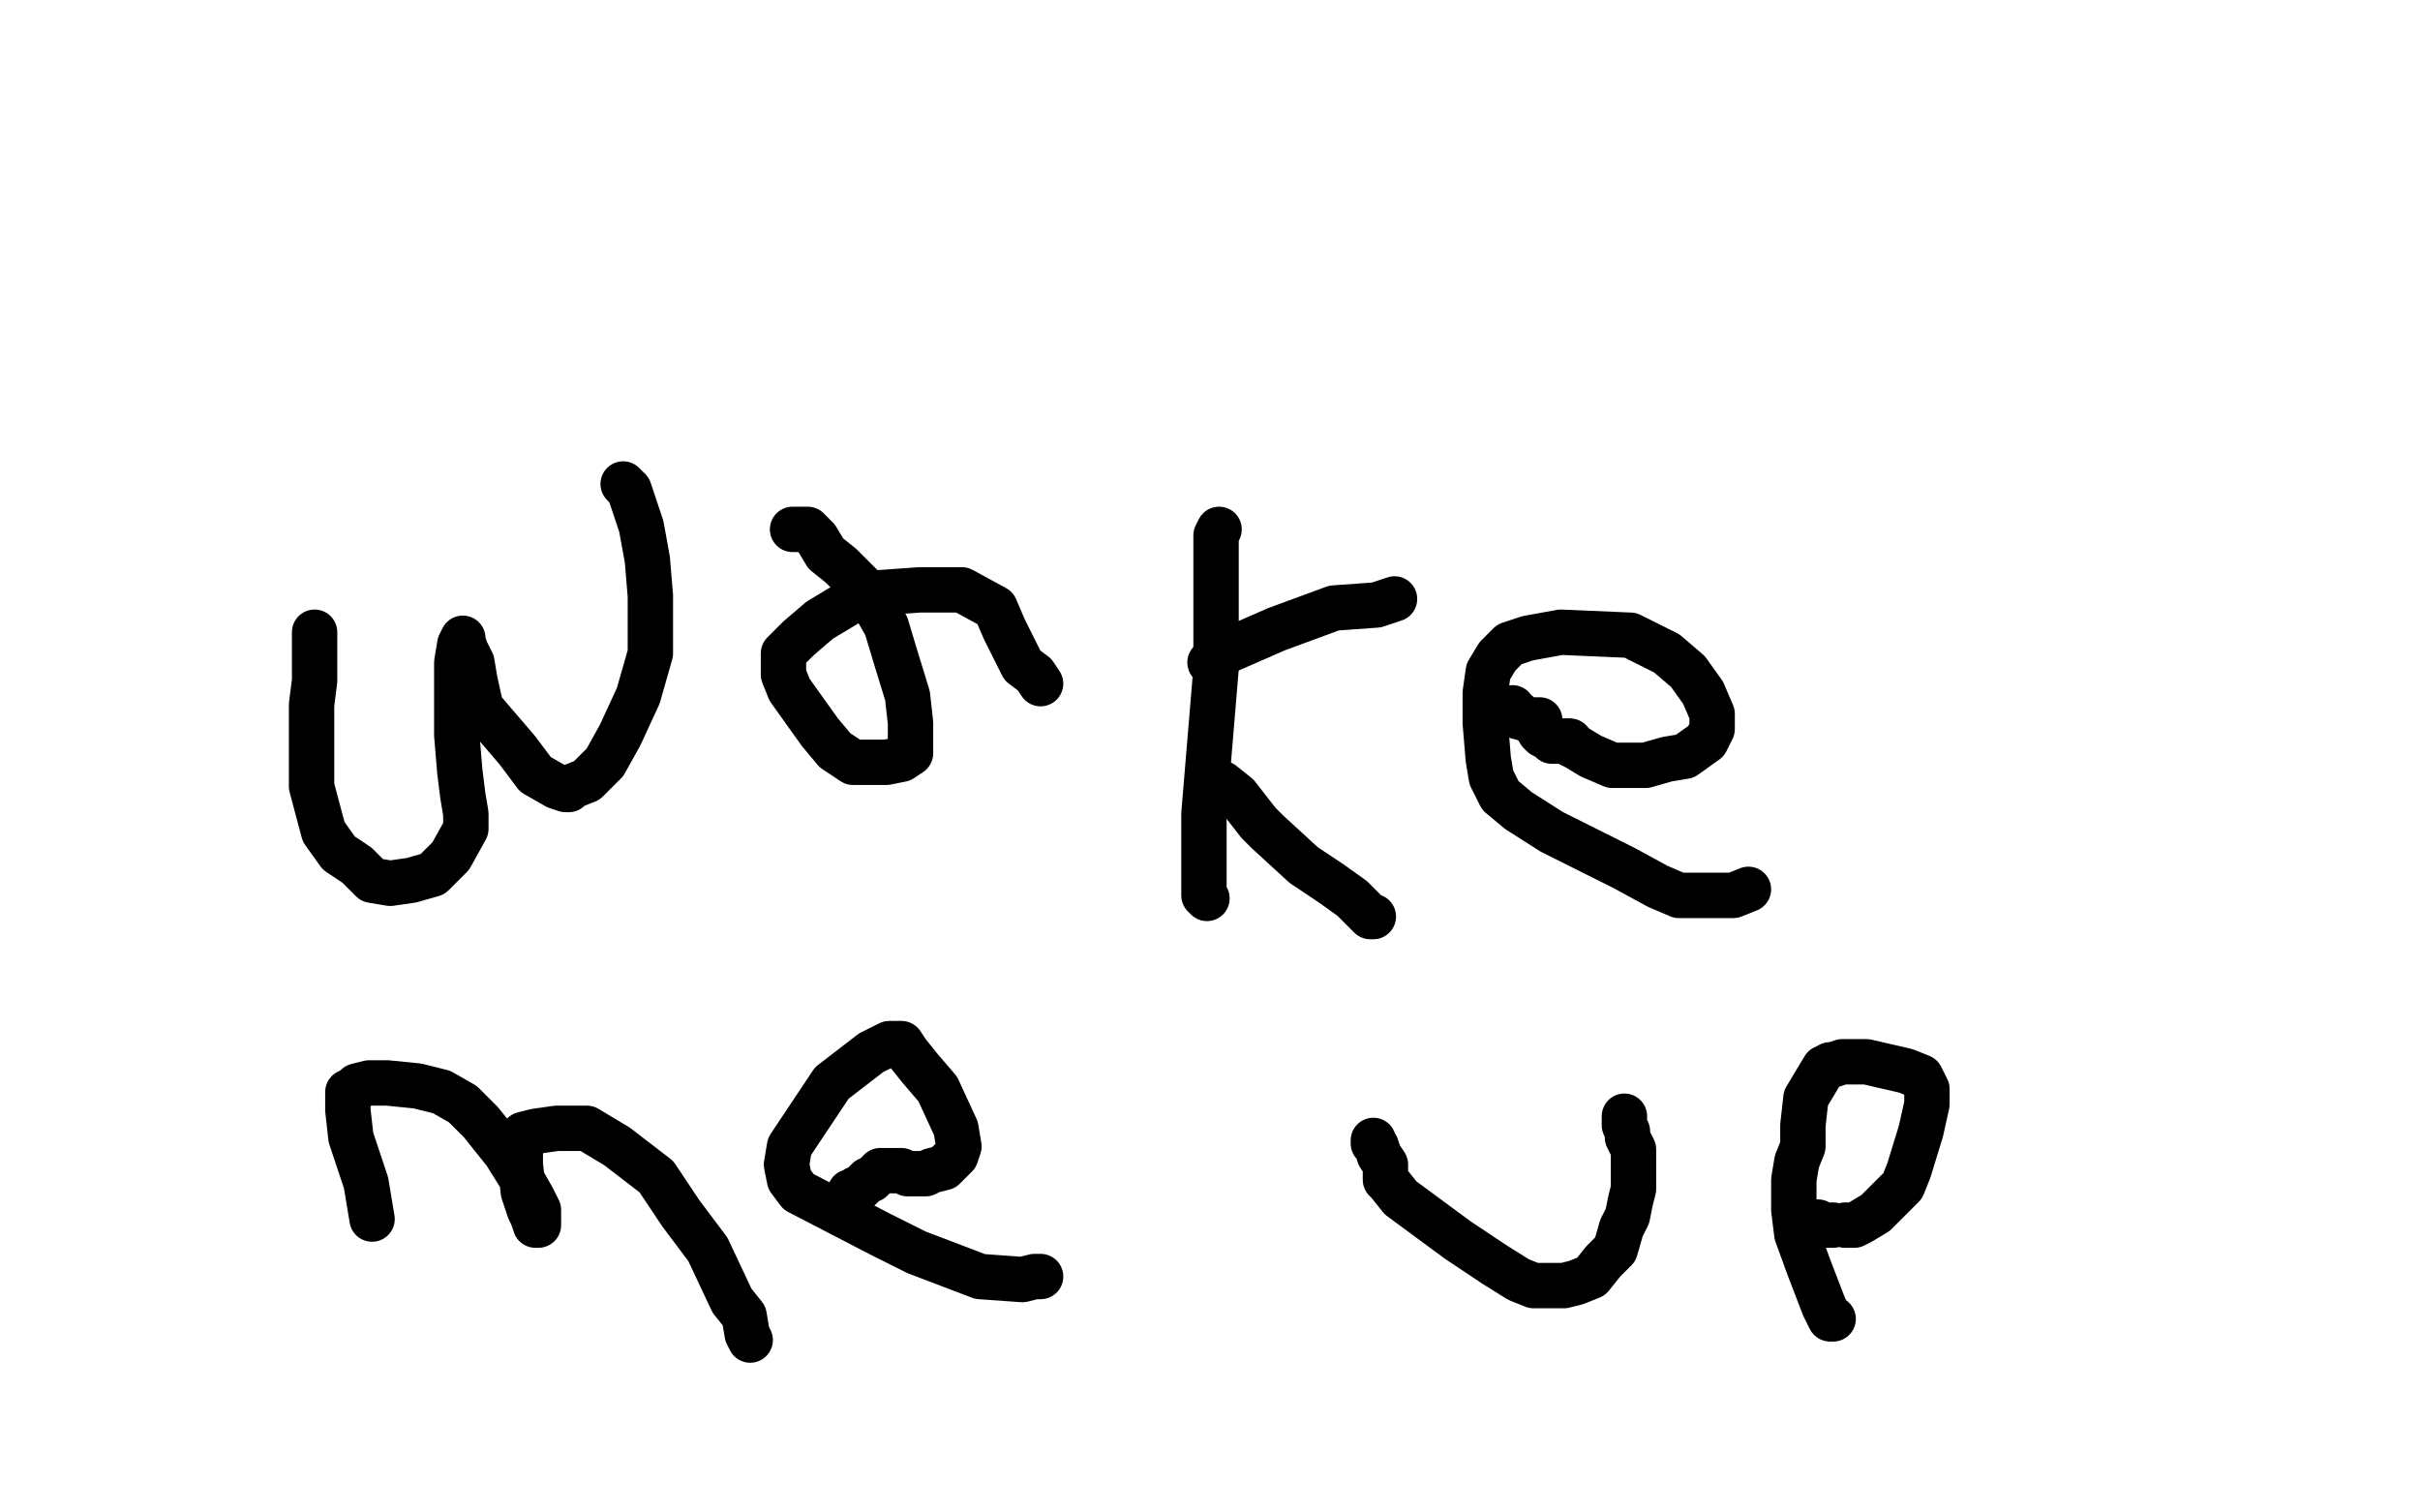 <?xml version="1.0" standalone="no"?>
<!DOCTYPE svg PUBLIC "-//W3C//DTD SVG 1.1//EN"
"http://www.w3.org/Graphics/SVG/1.1/DTD/svg11.dtd">

<svg width="800" height="500" version="1.1" xmlns="http://www.w3.org/2000/svg" xmlns:xlink="http://www.w3.org/1999/xlink" style="stroke-antialiasing: false"><desc>This SVG has been created on https://colorillo.com/</desc><rect x='0' y='0' width='800' height='500' style='fill: rgb(255,255,255); stroke-width:0' /><polyline points="563,231 565,231 565,231 569,232 569,232 574,232 574,232 579,232 579,232 582,231 582,231 583,230 583,230 585,228 586,225 588,224 589,223 590,222 590,221 590,220 590,218 590,214 589,211 586,206 581,199 576,194 573,190 571,189 569,187 568,187 568,186 567,185 566,184 566,183 566,182 566,181 566,180 567,178 569,177 571,176 573,175 574,175 575,175 576,174 578,174 581,174 583,174 586,174 587,174" style="fill: none; stroke: #ffffff; stroke-width: 5; stroke-linejoin: round; stroke-linecap: round; stroke-antialiasing: false; stroke-antialias: 0; opacity: 1.0"/>
<polyline points="317,368 319,370 319,370 321,370 321,370 325,370 325,370 332,369 332,369 337,368 337,368 344,365 350,363 356,360 359,357 363,354 365,349 367,342 367,336 365,330 362,325 356,318 344,308 340,305 334,303 328,301 324,299 319,298 314,296 306,295 300,292 295,291 293,290 292,288 291,287 289,285 287,282 286,277 285,274 285,272 285,269 286,265 288,260 290,256 294,251 296,249 298,247 302,246 307,243 313,241 323,240 337,238 348,236 357,235 362,235 368,235 371,237 375,238 382,241 391,247 401,252 408,258 417,263 427,270 434,275 441,281 448,286 454,290 458,293 461,296 462,297 463,298 465,300 466,301 467,303 468,304" style="fill: none; stroke: #000000; stroke-width: 5; stroke-linejoin: round; stroke-linecap: round; stroke-antialiasing: false; stroke-antialias: 0; opacity: 1.0"/>
<polyline points="321,357 324,358 324,358 326,361 326,361 330,363 330,363 331,365 331,365 332,367 332,367 343,362 357,359 374,354 385,350 389,349 388,349 377,354 355,362 332,370 310,373 300,373 298,373 298,372 300,368 319,356 341,348 369,339 393,331 409,328 413,327 396,329 374,331 347,332 323,332 310,332 306,331 306,330 311,327 332,319 356,311 375,308 385,306 388,306 377,306 357,307 302,315 249,319 243,319 243,318 256,311 290,304 404,295 464,296 494,295 504,294 503,294 491,297 467,305 399,313 341,323 304,329 290,330 289,330 291,330 301,327 391,306 474,302 530,290 546,285 547,285 538,285 507,291 449,292 342,293 295,294 261,295 234,293 219,289 217,288 220,285 265,280 343,262 444,247 504,237 522,235 518,236 508,241 464,250 388,261 291,266 232,259 207,255 197,254 196,254 230,257 307,261 393,255 465,249 483,248 467,253 418,264 329,277 266,278 205,274 173,273 167,273 169,271 191,262 303,262 412,255 517,247 564,245 572,246 570,249 545,259 474,273 383,290 232,289 160,283 136,282 132,281 132,279 139,273 179,258 242,248 319,249 384,241 440,229 460,226 461,226 459,227 438,234 383,249 345,254 300,255 243,249 204,249 184,251 180,251 185,249 215,240 263,233 310,232 340,233 347,235 335,235 281,231 206,231 129,237" style="fill: none; stroke: #ffffff; stroke-width: 30; stroke-linejoin: round; stroke-linecap: round; stroke-antialiasing: false; stroke-antialias: 0; opacity: 1.0"/>
<polyline points="267,315 268,315 268,315 271,317 271,317 274,318 274,318 278,319 278,319 282,320 282,320 283,320 283,320 284,320 284,320 292,321 296,322 299,322 301,322 301,320 302,312 301,301 300,295 298,294 298,293 297,291 295,290 292,288 289,285 282,278 278,276 277,275 275,274 273,271 270,268 267,265 266,258 265,255 266,251 267,247 269,246 273,244 278,243 282,241 286,240 292,238 294,238 296,238 298,238 300,238 303,238 305,238 305,239" style="fill: none; stroke: #000000; stroke-width: 15; stroke-linejoin: round; stroke-linecap: round; stroke-antialiasing: false; stroke-antialias: 0; opacity: 1.0"/>
<polyline points="301,390 301,389 301,389 301,384 301,384 298,372 298,372 294,355 294,355 294,336 294,336 294,312 294,312 293,302 293,302 290,292 286,281 280,264 274,247 271,237 271,231 273,228 274,227 275,225 277,223 278,221 280,220 280,218 282,217 283,216 284,214 285,213 286,212 288,216 293,235 303,266 321,303 341,332 355,354 363,371 364,374 364,372 357,352 337,316 308,275 275,219 268,200 266,189 265,183 265,179 265,178 266,188 271,217 280,257 295,292 319,325 333,345 342,353 344,353 344,352 341,338 319,289 291,234 274,189 271,170 269,162 267,159 267,158 265,165 261,177 258,192 254,221 253,245 254,264 265,283 278,288 292,289 303,285 311,270 312,249 309,220 302,180 302,176 304,185 307,208 307,231 304,250 294,283 289,294 289,297 292,291 296,280 301,267 306,240 306,232 305,229 304,229 304,238 304,262 285,350 265,427 261,438 260,439 256,424 250,390 244,336 245,298 247,283 248,277 248,274 250,275 253,284 260,307 265,318 268,324 273,329 279,334 285,336 288,337 292,337 296,328 298,308 295,288 289,275 283,270 283,269 278,276 269,294 257,316 244,333 239,337 238,338 221,328 181,304 159,288" style="fill: none; stroke: #ffffff; stroke-width: 30; stroke-linejoin: round; stroke-linecap: round; stroke-antialiasing: false; stroke-antialias: 0; opacity: 1.0"/>
<polyline points="206,160 208,162 208,162 210,168 210,168 212,174 212,174 214,185 214,185 215,197 215,197 215,216 215,216 211,230 211,230 205,243 200,252 194,258 189,260 188,261 187,261 184,260 177,256 171,248 165,241 159,234 157,225 156,219 154,215 153,212 153,211 152,213 151,219 151,231 151,243 152,255 153,263 154,269 154,274 149,283 143,289 136,291 129,292 123,291 118,286 112,282 107,275 103,260 103,247 103,233 104,225 104,218 104,213 104,210 104,209" style="fill: none; stroke: #000000; stroke-width: 15; stroke-linejoin: round; stroke-linecap: round; stroke-antialiasing: false; stroke-antialias: 0; opacity: 1.0"/>
<polyline points="262,175 265,175 265,175 267,175 267,175 270,178 270,178 273,183 273,183 278,187 278,187 285,194 285,194 289,200 289,200 293,207 296,217 300,230 301,239 301,246 301,249 298,251 293,252 287,252 282,252 276,248 271,242 266,235 261,228 259,223 259,219 259,216 264,211 271,205 281,199 290,196 304,195 318,195 329,201 332,208 335,214 338,220 342,223 344,226" style="fill: none; stroke: #000000; stroke-width: 15; stroke-linejoin: round; stroke-linecap: round; stroke-antialiasing: false; stroke-antialias: 0; opacity: 1.0"/>
<polyline points="403,175 402,177 402,177 402,188 402,188 402,201 402,201 402,221 402,221 400,245 400,245 398,269 398,269 398,287 398,296 399,297" style="fill: none; stroke: #000000; stroke-width: 15; stroke-linejoin: round; stroke-linecap: round; stroke-antialiasing: false; stroke-antialias: 0; opacity: 1.0"/>
<polyline points="400,219 406,215 406,215 422,208 422,208 441,201 441,201 455,200 455,200 461,198 461,198" style="fill: none; stroke: #000000; stroke-width: 15; stroke-linejoin: round; stroke-linecap: round; stroke-antialiasing: false; stroke-antialias: 0; opacity: 1.0"/>
<polyline points="404,259 409,263 409,263 416,272 416,272 419,275 419,275 431,286 431,286 440,292 440,292 447,297 447,297 451,301 451,301 453,303 454,303" style="fill: none; stroke: #000000; stroke-width: 15; stroke-linejoin: round; stroke-linecap: round; stroke-antialiasing: false; stroke-antialias: 0; opacity: 1.0"/>
<polyline points="578,294 573,296 573,296 566,296 566,296 555,296 555,296 548,293 548,293 537,287 537,287 525,281 525,281 513,275 513,275 502,268 496,263 493,257 492,251 491,239 491,229 492,222 495,217 499,213 505,211 516,209 539,210 551,216 558,222 563,229 566,236 566,241 564,245 557,250 551,251 544,253 539,253 533,253 526,250 521,247 519,246 518,245" style="fill: none; stroke: #000000; stroke-width: 15; stroke-linejoin: round; stroke-linecap: round; stroke-antialiasing: false; stroke-antialias: 0; opacity: 1.0"/>
<polyline points="509,238 508,238 508,238 507,238 507,238 506,238 506,238 505,238 505,238 503,237 502,237 502,236 501,236 500,236 500,235 500,234" style="fill: none; stroke: #000000; stroke-width: 15; stroke-linejoin: round; stroke-linecap: round; stroke-antialiasing: false; stroke-antialias: 0; opacity: 1.0"/>
<polyline points="509,242 510,243 510,243 512,244 512,244 513,244 513,244 513,245 513,245 514,245 514,245 515,245 516,245 517,245 518,245 519,245" style="fill: none; stroke: #000000; stroke-width: 15; stroke-linejoin: round; stroke-linecap: round; stroke-antialiasing: false; stroke-antialias: 0; opacity: 1.0"/>
<polyline points="123,403 121,391 121,391 116,376 116,376 115,367 115,367 115,363 115,363 115,361 115,361 117,360 117,360 118,359 118,359 122,358 128,358 138,359 146,361 153,365 159,371 167,381 172,389 176,396 178,400 178,402 178,403 178,404 178,405 177,405 176,402 175,400 173,394 172,385 172,380 173,375 177,374 184,373 194,373 204,379 217,389 225,401 234,413 242,430 246,435 247,441 248,443" style="fill: none; stroke: #000000; stroke-width: 15; stroke-linejoin: round; stroke-linecap: round; stroke-antialiasing: false; stroke-antialias: 0; opacity: 1.0"/>
<polyline points="344,422 342,422 342,422 338,423 338,423 324,422 324,422 303,414 303,414 291,408 291,408 264,394 264,394 261,390 261,390 260,385 261,379 267,370 275,358 288,348 294,345 296,345 298,345 300,348 304,353 310,360 316,373 317,379 316,382 314,384 312,386 308,387 306,388 303,388 300,388 298,387 297,387 296,387 295,387 294,387 292,387 291,387 290,388 289,389 288,390 287,390 286,391 285,392 284,393 283,393 282,394 281,394" style="fill: none; stroke: #000000; stroke-width: 15; stroke-linejoin: round; stroke-linecap: round; stroke-antialiasing: false; stroke-antialias: 0; opacity: 1.0"/>
<polyline points="435,358 435,368 435,368 439,385 439,385 444,400 444,400 450,417 450,417 457,434 457,434 460,446 460,446 463,453 463,453 464,455 465,455 467,453 470,451 476,445 480,440 484,434 485,432 486,429 489,426 490,425 491,424 491,423" style="fill: none; stroke: #000000; stroke-width: 15; stroke-linejoin: round; stroke-linecap: round; stroke-antialiasing: false; stroke-antialias: 0; opacity: 1.0"/>
<polyline points="493,423 492,423 492,423 492,426 492,426 489,429 489,429 487,434 487,434 485,437 485,437 482,441 482,441 481,442 481,443 479,445 478,447 477,447 477,448 476,448 474,449 473,449 472,450 469,453 467,457 465,462 465,464 463,464 461,465 461,462 461,459 461,453 462,447 463,443 464,438 466,435 468,430 469,427 471,422 474,416 475,412 476,410 476,409 477,408 478,408 479,408 484,408 485,408 486,410 488,413 489,418 490,422 490,428 489,431 488,432 487,433 486,433 485,433 484,434 483,435 482,435 481,434 481,432 481,430 481,427 481,425 482,423 483,423 482,424 481,426 477,431 472,436 468,439 467,440 468,440 469,440 470,440 471,440 471,441 471,443 471,445 470,449 466,453 464,454 463,455 462,455 459,455 454,453 446,449 442,448 442,447 442,446 445,444 447,443 448,441 450,440 451,440 452,440 454,440 455,442 456,443 457,443 458,443 459,443 459,441 459,440 459,436 461,435 461,434 461,433 461,432 461,431 460,430 460,429 459,427 458,425 458,424 457,423 457,422 456,421 455,420 454,419 453,418 453,417 453,415 453,414 452,414 452,413 452,411 452,409 452,406 452,403 452,401 453,400 453,399 453,398 453,397 453,396 453,395 453,394 453,393 453,392 453,391 453,390 453,389 453,388 452,386 451,384 451,380 449,378 448,376 447,374 446,373 445,372 444,371 443,369 442,368 441,367 440,367 439,365 437,363 435,360 434,358 434,357 434,356 434,355 434,354 436,352 437,351 438,351 438,352 438,354 438,357 436,360 435,361 434,362 433,363 433,364 432,365 432,369 432,373 432,378 432,384 432,388 432,391 433,394 435,399 437,402 440,407 442,412 444,416 446,420 447,422 448,424 449,427 450,432 452,435 454,438 454,436 454,434 453,428 451,421 450,415 449,410 449,404 449,400 448,395 448,390 448,384 448,383 448,381 447,381 446,381 443,382 442,384 440,387 438,393 437,400 436,405 436,410 437,414 437,412" style="fill: none; stroke: #ffffff; stroke-width: 15; stroke-linejoin: round; stroke-linecap: round; stroke-antialiasing: false; stroke-antialias: 0; opacity: 1.0"/>
<polyline points="537,369 537,372 537,372 538,374 538,374 538,376 538,376 540,380 540,380 540,387 540,387 540,390 540,390 540,393 540,393 539,397 538,402 536,406 534,413 530,417 526,422 521,424 517,425 513,425 507,425 502,423 494,418 482,410 463,396 459,391 458,390 458,388 458,387 458,385 456,382 455,379 454,378 454,377" style="fill: none; stroke: #000000; stroke-width: 15; stroke-linejoin: round; stroke-linecap: round; stroke-antialiasing: false; stroke-antialias: 0; opacity: 1.0"/>
<polyline points="606,436 605,436 605,436 603,432 603,432 598,419 598,419 594,408 594,408 593,400 593,400 593,390 593,390 594,384 594,384 596,379 596,372 597,363 600,358 603,353 605,352 606,352 609,351 617,351 630,354 635,356 637,360 637,365 635,374 631,387 629,392 624,397 620,401 615,404 613,405 612,405 611,405 610,405" style="fill: none; stroke: #000000; stroke-width: 15; stroke-linejoin: round; stroke-linecap: round; stroke-antialiasing: false; stroke-antialias: 0; opacity: 1.0"/>
<circle cx="610.5" cy="405.5" r="7" style="fill: #000000; stroke-antialiasing: false; stroke-antialias: 0; opacity: 1.0"/>
<polyline points="606,405 605,405 605,405 604,405 604,405 603,405 602,405 601,405 601,404 600,404 599,404" style="fill: none; stroke: #000000; stroke-width: 15; stroke-linejoin: round; stroke-linecap: round; stroke-antialiasing: false; stroke-antialias: 0; opacity: 1.0"/>
</svg>
